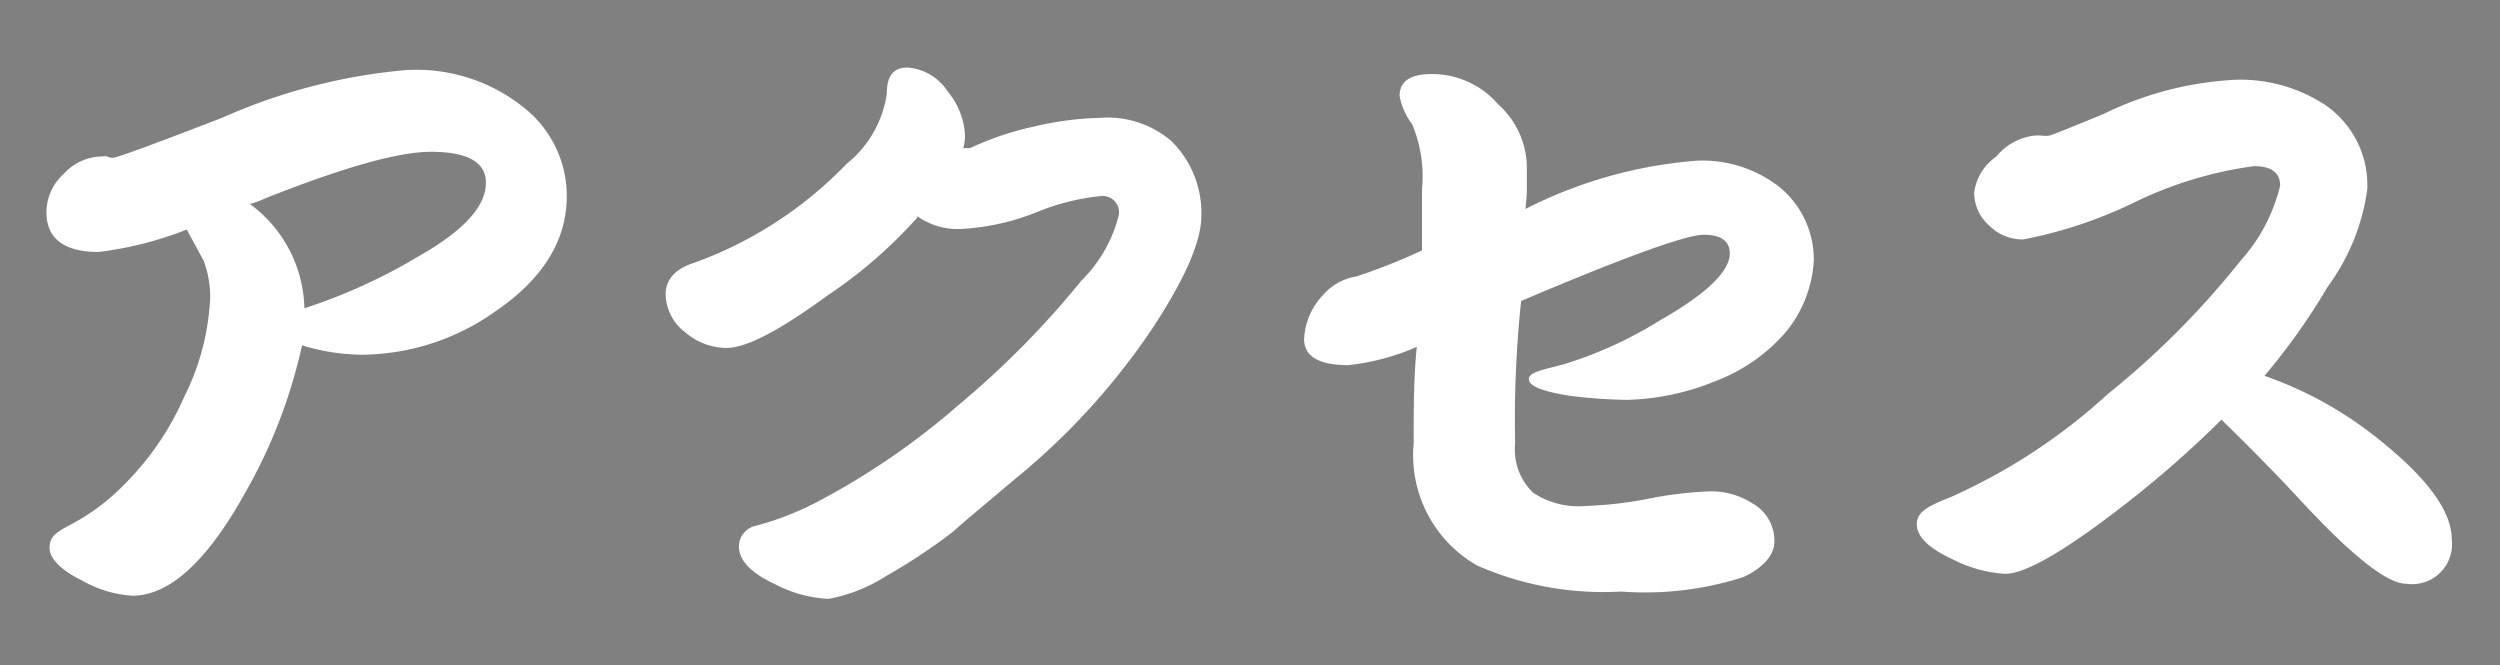 <svg xmlns="http://www.w3.org/2000/svg" xmlns:xlink="http://www.w3.org/1999/xlink" viewBox="0 0 95.85 25.51"><rect x="0" y="0" width="95.85" height="25.51" fill="#808080" stroke="none"/><defs><style>.cls-1{fill:none;}.cls-2{isolation:isolate;}.cls-3{mix-blend-mode:multiply;}.cls-4{clip-path:url(#clip-path);}.cls-5{fill:#3e3a39;}.cls-6{fill:#fff;}</style><clipPath id="clip-path"><rect class="cls-1" x="-377.45" y="221.57" width="612.28" height="858.9"/></clipPath></defs><title>menu_access</title><g class="cls-2"><g id="レイヤー_1" data-name="レイヤー 1"><g class="cls-3"><g class="cls-4"><path class="cls-5" d="M2.5,8.49-11,24.56l7.17,19.71,20.65,3.64L30.32,31.84l-7.17-19.7Zm22.39,22.4L15,42.72-.26,40-5.55,25.52,4.39,13.68,19.6,16.36ZM5.8,17.57l5.68,1-2.2,3.68.54,2.85L9,26.27H9l-1.41-.34L6.13,23.4,2.07,22Zm3,13.63L7.29,33.7l.81,4.18-5.7-1-2-5.39,4.28.06,2.2-1.89,1.44.15Zm6.86-3.65,3.22-2.81,2,5.43-3.69,4.4-2.07-3.71-2.75-1-.58-1.33,1-1.05ZM4.31,30.43l-6-.09,1.4-8,5.66,1.94L6.83,26.9l1.08.26a2.12,2.12,0,0,0-.22.51l-1.15-.21-.72-.75-1.26.62,1,1,.94-.46,1.15.2a1.87,1.87,0,0,0,0,.53L6.55,28.5Zm10,1.33L17.2,37,9.6,39.78,8.45,33.9,10,31.35l-.31-1.1a2,2,0,0,0,.53-.07l.39,1.07-.3,1,1.17.78.39-1.34L11,31.11,10.56,30a1.83,1.83,0,0,0,.46-.3l.46,1.05Zm-3.84-9.31,3.07-5.14,6.21,5.19-4.52,3.94-3,0-.78.82a2,2,0,0,0-.32-.45l.73-.87,1-.25L13,24.27l-1.36.32-.06,1-.74.88a2.16,2.16,0,0,0-.48-.24l.66-.9ZM-4.62,25.68l5,13.64,14.29,2.51L24,30.72,19,17.09,4.71,14.57ZM23,30.56l-8.7,10.37L1,38.58-3.68,25.85,5,15.47l13.34,2.35ZM8.26,28.71a1.5,1.5,0,1,1,1.93.9A1.5,1.5,0,0,1,8.26,28.71Z"/><path class="cls-5" d="M62.17,9.09a13.9,13.9,0,0,1-.85-5.54,13.68,13.68,0,0,1,1.32-5.21A13.72,13.72,0,0,1,66-6a15.94,15.94,0,0,1,5.2-3,15.93,15.93,0,0,1,5.91-1,13.93,13.93,0,0,1,5.39,1.2,13.63,13.63,0,0,1,4.38,3.14,13.73,13.73,0,0,1,2.9,4.79,13.72,13.72,0,0,1,.85,5.54,13.51,13.51,0,0,1-1.33,5.21,13.92,13.92,0,0,1-3.36,4.38,15.8,15.8,0,0,1-5.18,3,16,16,0,0,1-5.93,1A13.92,13.92,0,0,1,69.44,17a13.63,13.63,0,0,1-4.36-3.15A13.91,13.91,0,0,1,62.17,9.09Zm6.77-2.46A6.93,6.93,0,0,0,70.5,9.16a7.36,7.36,0,0,0,2.31,1.63,7.13,7.13,0,0,0,2.75.62A7.56,7.56,0,0,0,78.44,11a7.87,7.87,0,0,0,2.5-1.49A7.45,7.45,0,0,0,82.67,7.2a7.29,7.29,0,0,0,.74-2.73A7.1,7.1,0,0,0,83,1.52,7,7,0,0,0,81.41-1a7.26,7.26,0,0,0-2.32-1.62,7.5,7.5,0,0,0-2.77-.62,7.39,7.39,0,0,0-2.88.47,7.52,7.52,0,0,0-2.5,1.49A7.23,7.23,0,0,0,69.23,1a7.67,7.67,0,0,0-.73,2.74A7.22,7.22,0,0,0,68.94,6.63Z"/><path class="cls-5" d="M99-6.78l4.16-13.14,8-2.9L105.56-7.45l15.56,9.18-8.39,3.05L100.39-2.95l3.93,10.8L97.85,10.2,88.79-14.69,95.26-17Z"/><path class="cls-5" d="M51.86,4.56l7.19,19.76-6,2.19L45.85,6.75l-7,2.56L37,4.18,57-3.13,58.89,2Z"/></g></g><path class="cls-6" d="M21.73,7.52q0,2.55-2.74,4.42a8.94,8.94,0,0,1-5.11,1.66,8,8,0,0,1-2.3-.36A20.15,20.15,0,0,1,9.34,19q-2.16,3.84-4.27,3.84a4.47,4.47,0,0,1-1.92-.58C2.32,21.85,1.9,21.41,1.9,21s.24-.58.72-.84a8.26,8.26,0,0,0,2.19-1.63,10.91,10.91,0,0,0,2.25-3.31,9.41,9.41,0,0,0,1-3.84A4,4,0,0,0,7.81,10l-.65-1.2a13.61,13.61,0,0,1-3.38.86c-1.32,0-2-.51-2-1.53a2,2,0,0,1,.67-1.47A2,2,0,0,1,3.94,6a.31.31,0,0,1,.17,0,.42.42,0,0,0,.22.05c.14,0,1.54-.51,4.2-1.54a22,22,0,0,1,7-1.82,6.56,6.56,0,0,1,4.56,1.44A4.31,4.31,0,0,1,21.73,7.52ZM18.63,7c0-.78-.7-1.18-2.11-1.18-1.25,0-3.36.6-6.34,1.78a3.52,3.52,0,0,1-.6.22,5.09,5.09,0,0,1,2.09,4,21.38,21.38,0,0,0,4.39-2C17.78,8.84,18.63,7.92,18.63,7Z"/><path class="cls-6" d="M46.06,8.27q0,1.48-1.89,4.34a26.48,26.48,0,0,1-5.26,5.76c-1.18,1-2,1.67-2.35,2A21.93,21.93,0,0,1,34,22.07a6.17,6.17,0,0,1-2.23.89,4.91,4.91,0,0,1-2.09-.58q-1.35-.63-1.35-1.44a.82.82,0,0,1,.68-.79,11.38,11.38,0,0,0,2.25-.87,28.13,28.13,0,0,0,5.5-3.76,34.37,34.37,0,0,0,4.7-4.76,5.33,5.33,0,0,0,1.44-2.54.63.63,0,0,0-.72-.7,8.74,8.74,0,0,0-2.47.63,9,9,0,0,1-2.74.62,2.69,2.69,0,0,1-1.8-.48l0,.05a18,18,0,0,1-3.46,3c-1.79,1.31-3.08,2-3.86,2a2.46,2.46,0,0,1-1.58-.6,1.88,1.88,0,0,1-.75-1.44q0-.88,1.11-1.23a15.33,15.33,0,0,0,5.83-3.79A4.21,4.21,0,0,0,34,3.59c0-.69.26-1,.79-1a2,2,0,0,1,1.54.91A2.86,2.86,0,0,1,37,5.2a1.85,1.85,0,0,1-.07.48h.26a11.37,11.37,0,0,1,2.42-.82,12,12,0,0,1,2.55-.34,3.76,3.76,0,0,1,2.73.87A3.86,3.86,0,0,1,46.06,8.27Z"/><path class="cls-6" d="M69.54,10a4.72,4.72,0,0,1-1.08,2.74,6.71,6.71,0,0,1-2.76,1.9,9.48,9.48,0,0,1-3.32.69,19.52,19.52,0,0,1-2.08-.14c-1.12-.16-1.68-.38-1.68-.65s.45-.34,1.36-.58a15.8,15.8,0,0,0,3.7-1.7c1.76-1,2.64-1.87,2.64-2.54,0-.48-.34-.72-1-.72s-3,.84-7,2.54A43.5,43.5,0,0,0,58.09,17a2.29,2.29,0,0,0,.69,1.89,3.14,3.14,0,0,0,2,.51,15.23,15.23,0,0,0,2.38-.27,14.49,14.49,0,0,1,2.37-.29,2.92,2.92,0,0,1,1.66.46,1.64,1.64,0,0,1,.84,1.46c0,.5-.4,1-1.2,1.37a12.38,12.38,0,0,1-4.68.55,12,12,0,0,1-5.52-1A4.87,4.87,0,0,1,54.2,17c0-1.3,0-2.53.12-3.7A9,9,0,0,1,51.7,14Q50,14,50,13a2.6,2.6,0,0,1,.7-1.66A2.14,2.14,0,0,1,52,10.6a22.4,22.4,0,0,0,2.52-1c0-.26,0-.65,0-1.18V7.24a5.13,5.13,0,0,0-.38-2.48,2.59,2.59,0,0,1-.48-1.08c0-.56.41-.84,1.22-.84A3.34,3.34,0,0,1,57.44,4a3.27,3.27,0,0,1,1.1,2.49c0,.16,0,.42,0,.77s-.05.59-.05.75a17.38,17.38,0,0,1,6.58-1.85,4.79,4.79,0,0,1,3.14,1A3.58,3.58,0,0,1,69.54,10Z"/><path class="cls-6" d="M94,20.68a1.53,1.53,0,0,1-1.75,1.7q-1.11,0-4.18-3.34c-.85-.91-1.81-1.89-2.9-2.95a40.47,40.47,0,0,1-4,3.48Q78,22,76.88,22a5,5,0,0,1-2-.55c-.92-.42-1.39-.87-1.39-1.35s.44-.7,1.32-1.05a22.43,22.43,0,0,0,6-3.94A32.58,32.58,0,0,0,85.9,10a6.61,6.61,0,0,0,1.52-2.88q0-.75-1-.75a15,15,0,0,0-4.65,1.42,17.1,17.1,0,0,1-4.2,1.39,1.79,1.79,0,0,1-1.3-.53,1.67,1.67,0,0,1-.58-1.27A2,2,0,0,1,76.54,6,2.22,2.22,0,0,1,78,5.2a1.74,1.74,0,0,1,.29,0,1,1,0,0,0,.27,0c.06,0,.76-.28,2.11-.84a13,13,0,0,1,5-1.3,5.9,5.9,0,0,1,3.53,1,3.72,3.72,0,0,1,1.56,3.21A8.19,8.19,0,0,1,89.24,11a24.65,24.65,0,0,1-2.42,3.41,14.57,14.57,0,0,1,4.39,2.44C93.1,18.36,94,19.62,94,20.68Z"/></g></g></svg>